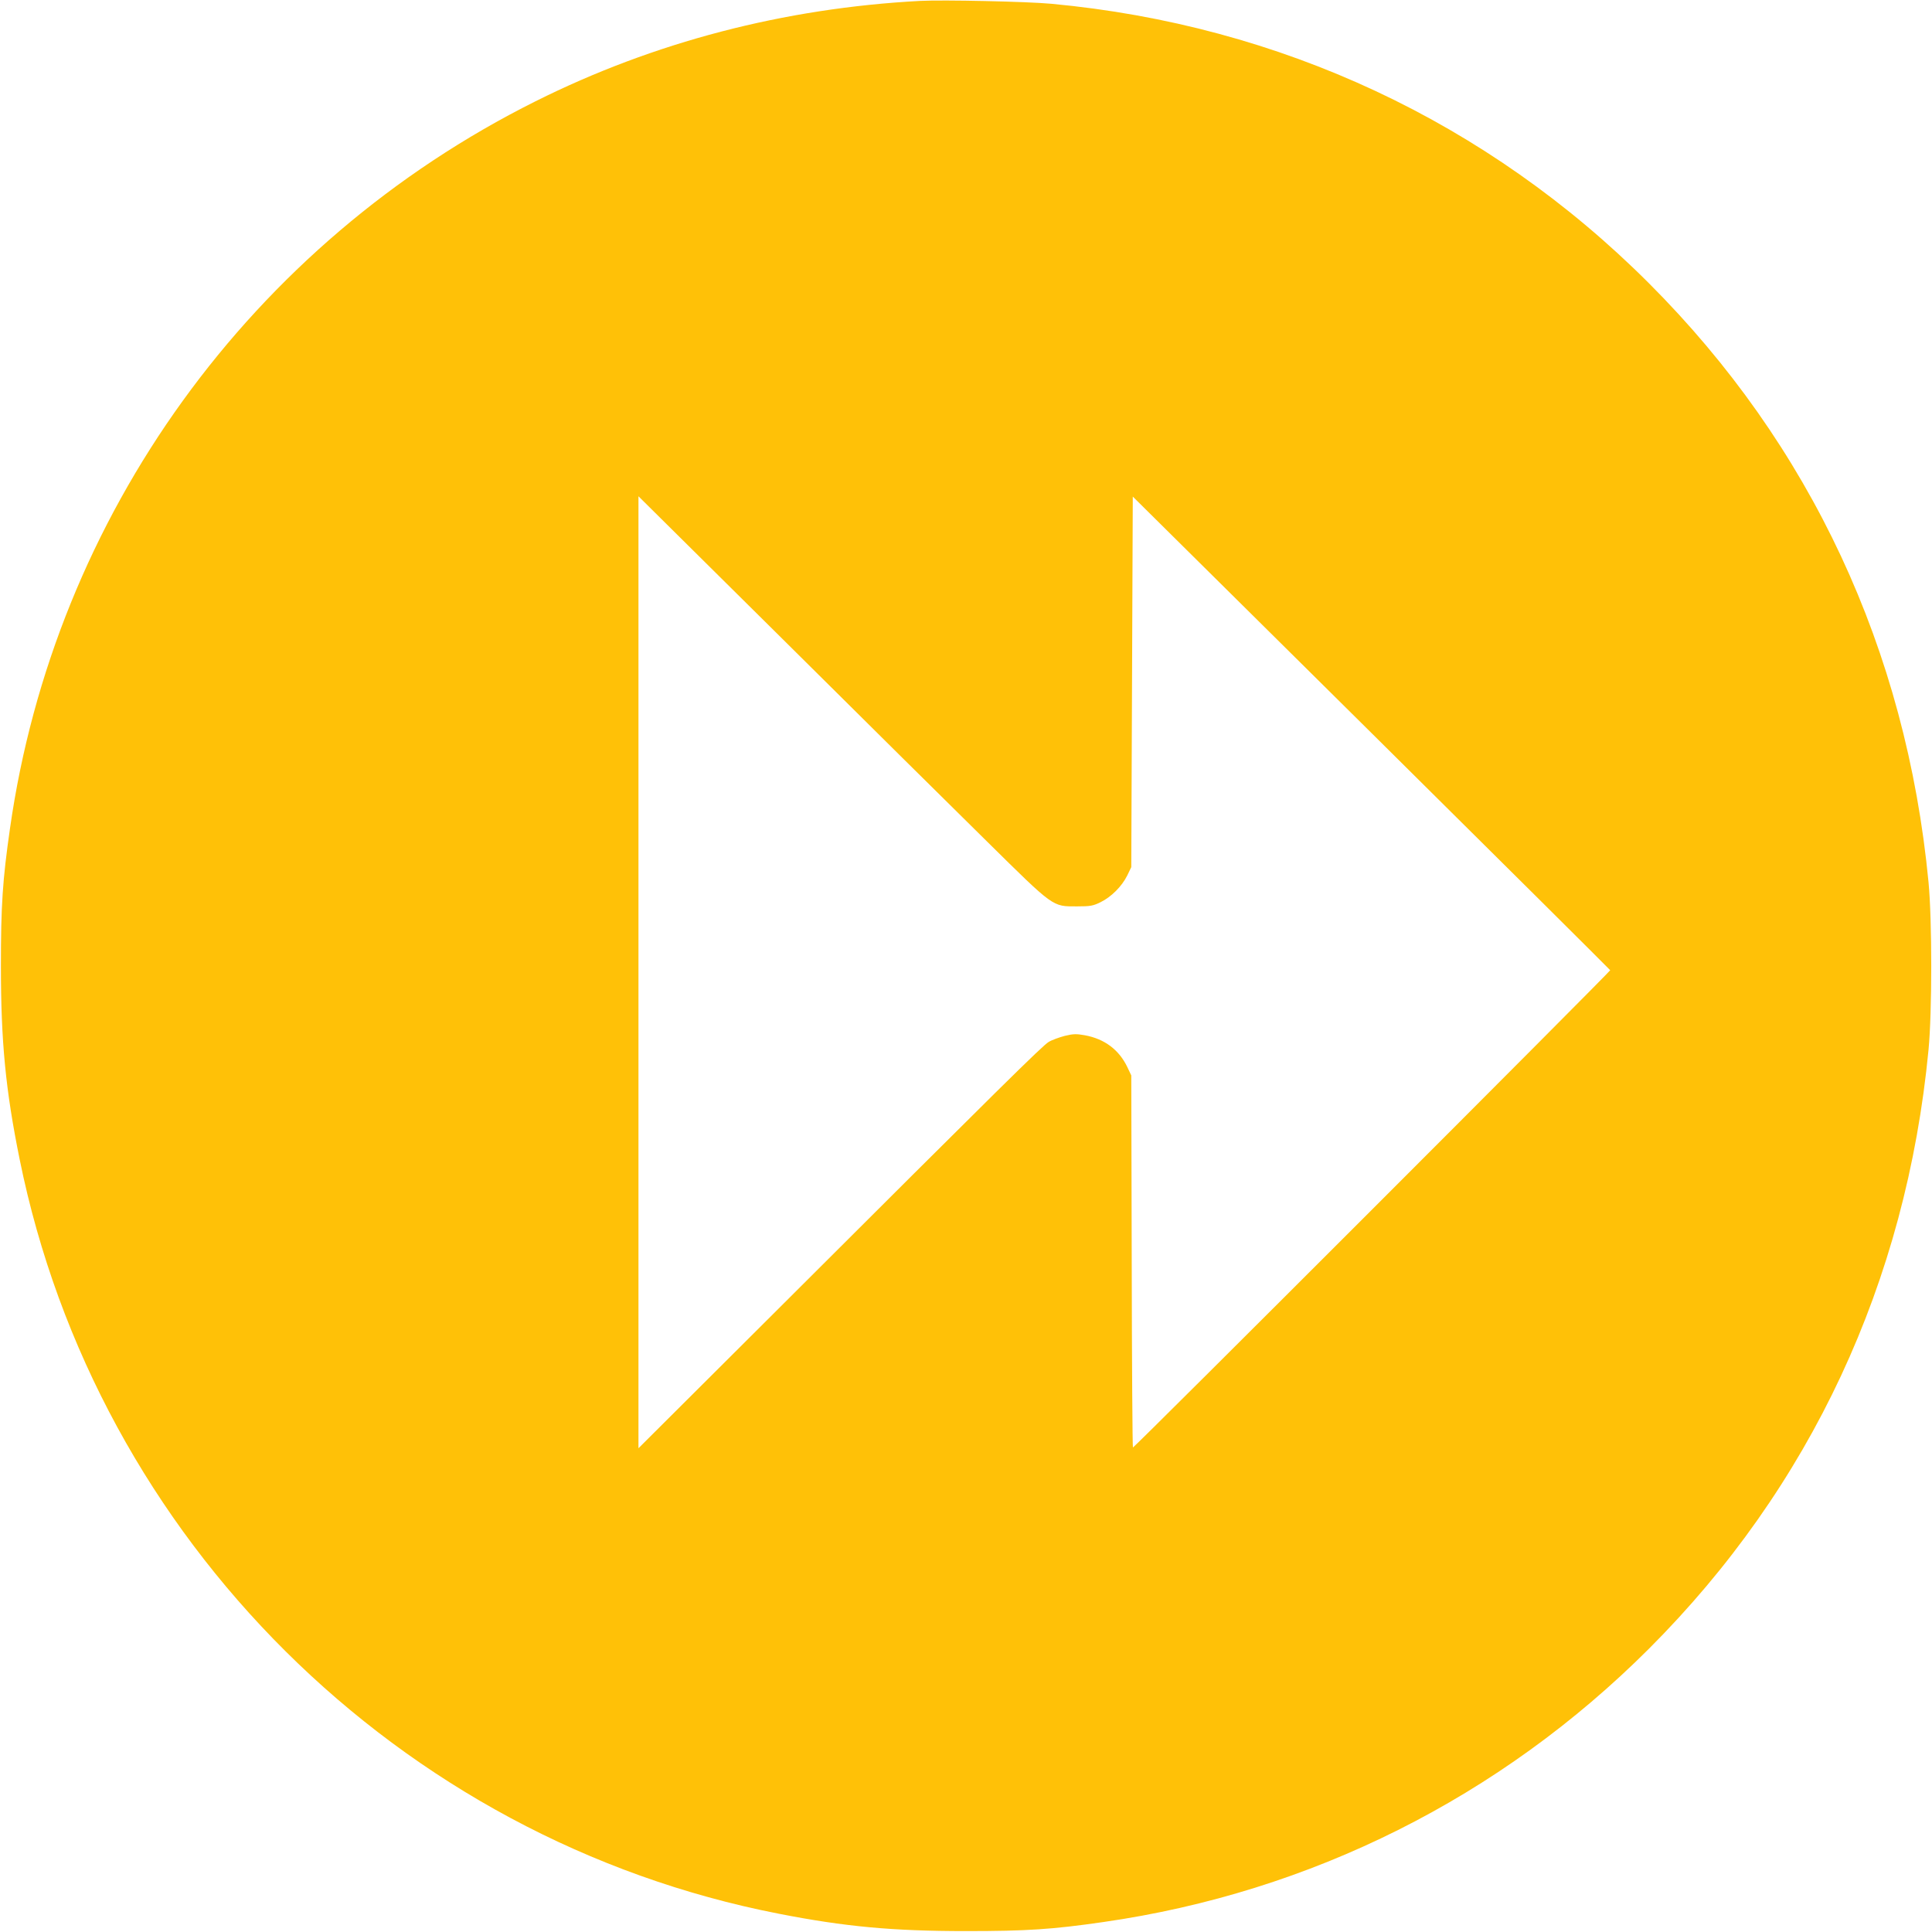 <?xml version="1.0" standalone="no"?>
<!DOCTYPE svg PUBLIC "-//W3C//DTD SVG 20010904//EN"
 "http://www.w3.org/TR/2001/REC-SVG-20010904/DTD/svg10.dtd">
<svg version="1.0" xmlns="http://www.w3.org/2000/svg"
 width="1280pt" height="1280pt" viewBox="0 0 1280 1280"
 preserveAspectRatio="xMidYMid meet">
<g transform="translate(0,1280) scale(0.1,-0.1)"
fill="#ffc107" stroke="none">
<path d="M6095 12794 c-901 -48 -1763 -273 -2547 -665 -1884 -941 -3187 -2744
-3482 -4819 -49 -341 -60 -508 -60 -910 0 -502 31 -821 124 -1280 510 -2519
2511 -4508 5030 -4999 439 -86 755 -115 1240 -115 403 0 571 11 910 60 1374
197 2629 826 3614 1810 1072 1072 1705 2428 1853 3969 24 252 24 858 0 1110
-148 1541 -781 2897 -1853 3969 -1068 1068 -2441 1710 -3959 1851 -162 15
-716 27 -870 19z m440 -5565 c452 -446 436 -434 600 -434 89 0 106 3 157 28
71 35 140 104 176 176 l27 56 5 1227 5 1228 1580 -1565 c869 -861 1581 -1569
1583 -1573 2 -8 -3151 -3162 -3162 -3162 -3 0 -7 555 -8 1233 l-3 1232 -26 55
c-55 115 -151 187 -281 211 -57 10 -76 10 -134 -4 -37 -10 -85 -27 -106 -40
-40 -23 -314 -294 -1790 -1767 l-928 -925 0 3154 0 3153 958 -949 c526 -523
1133 -1123 1347 -1334z"/>
</g>
</svg>
